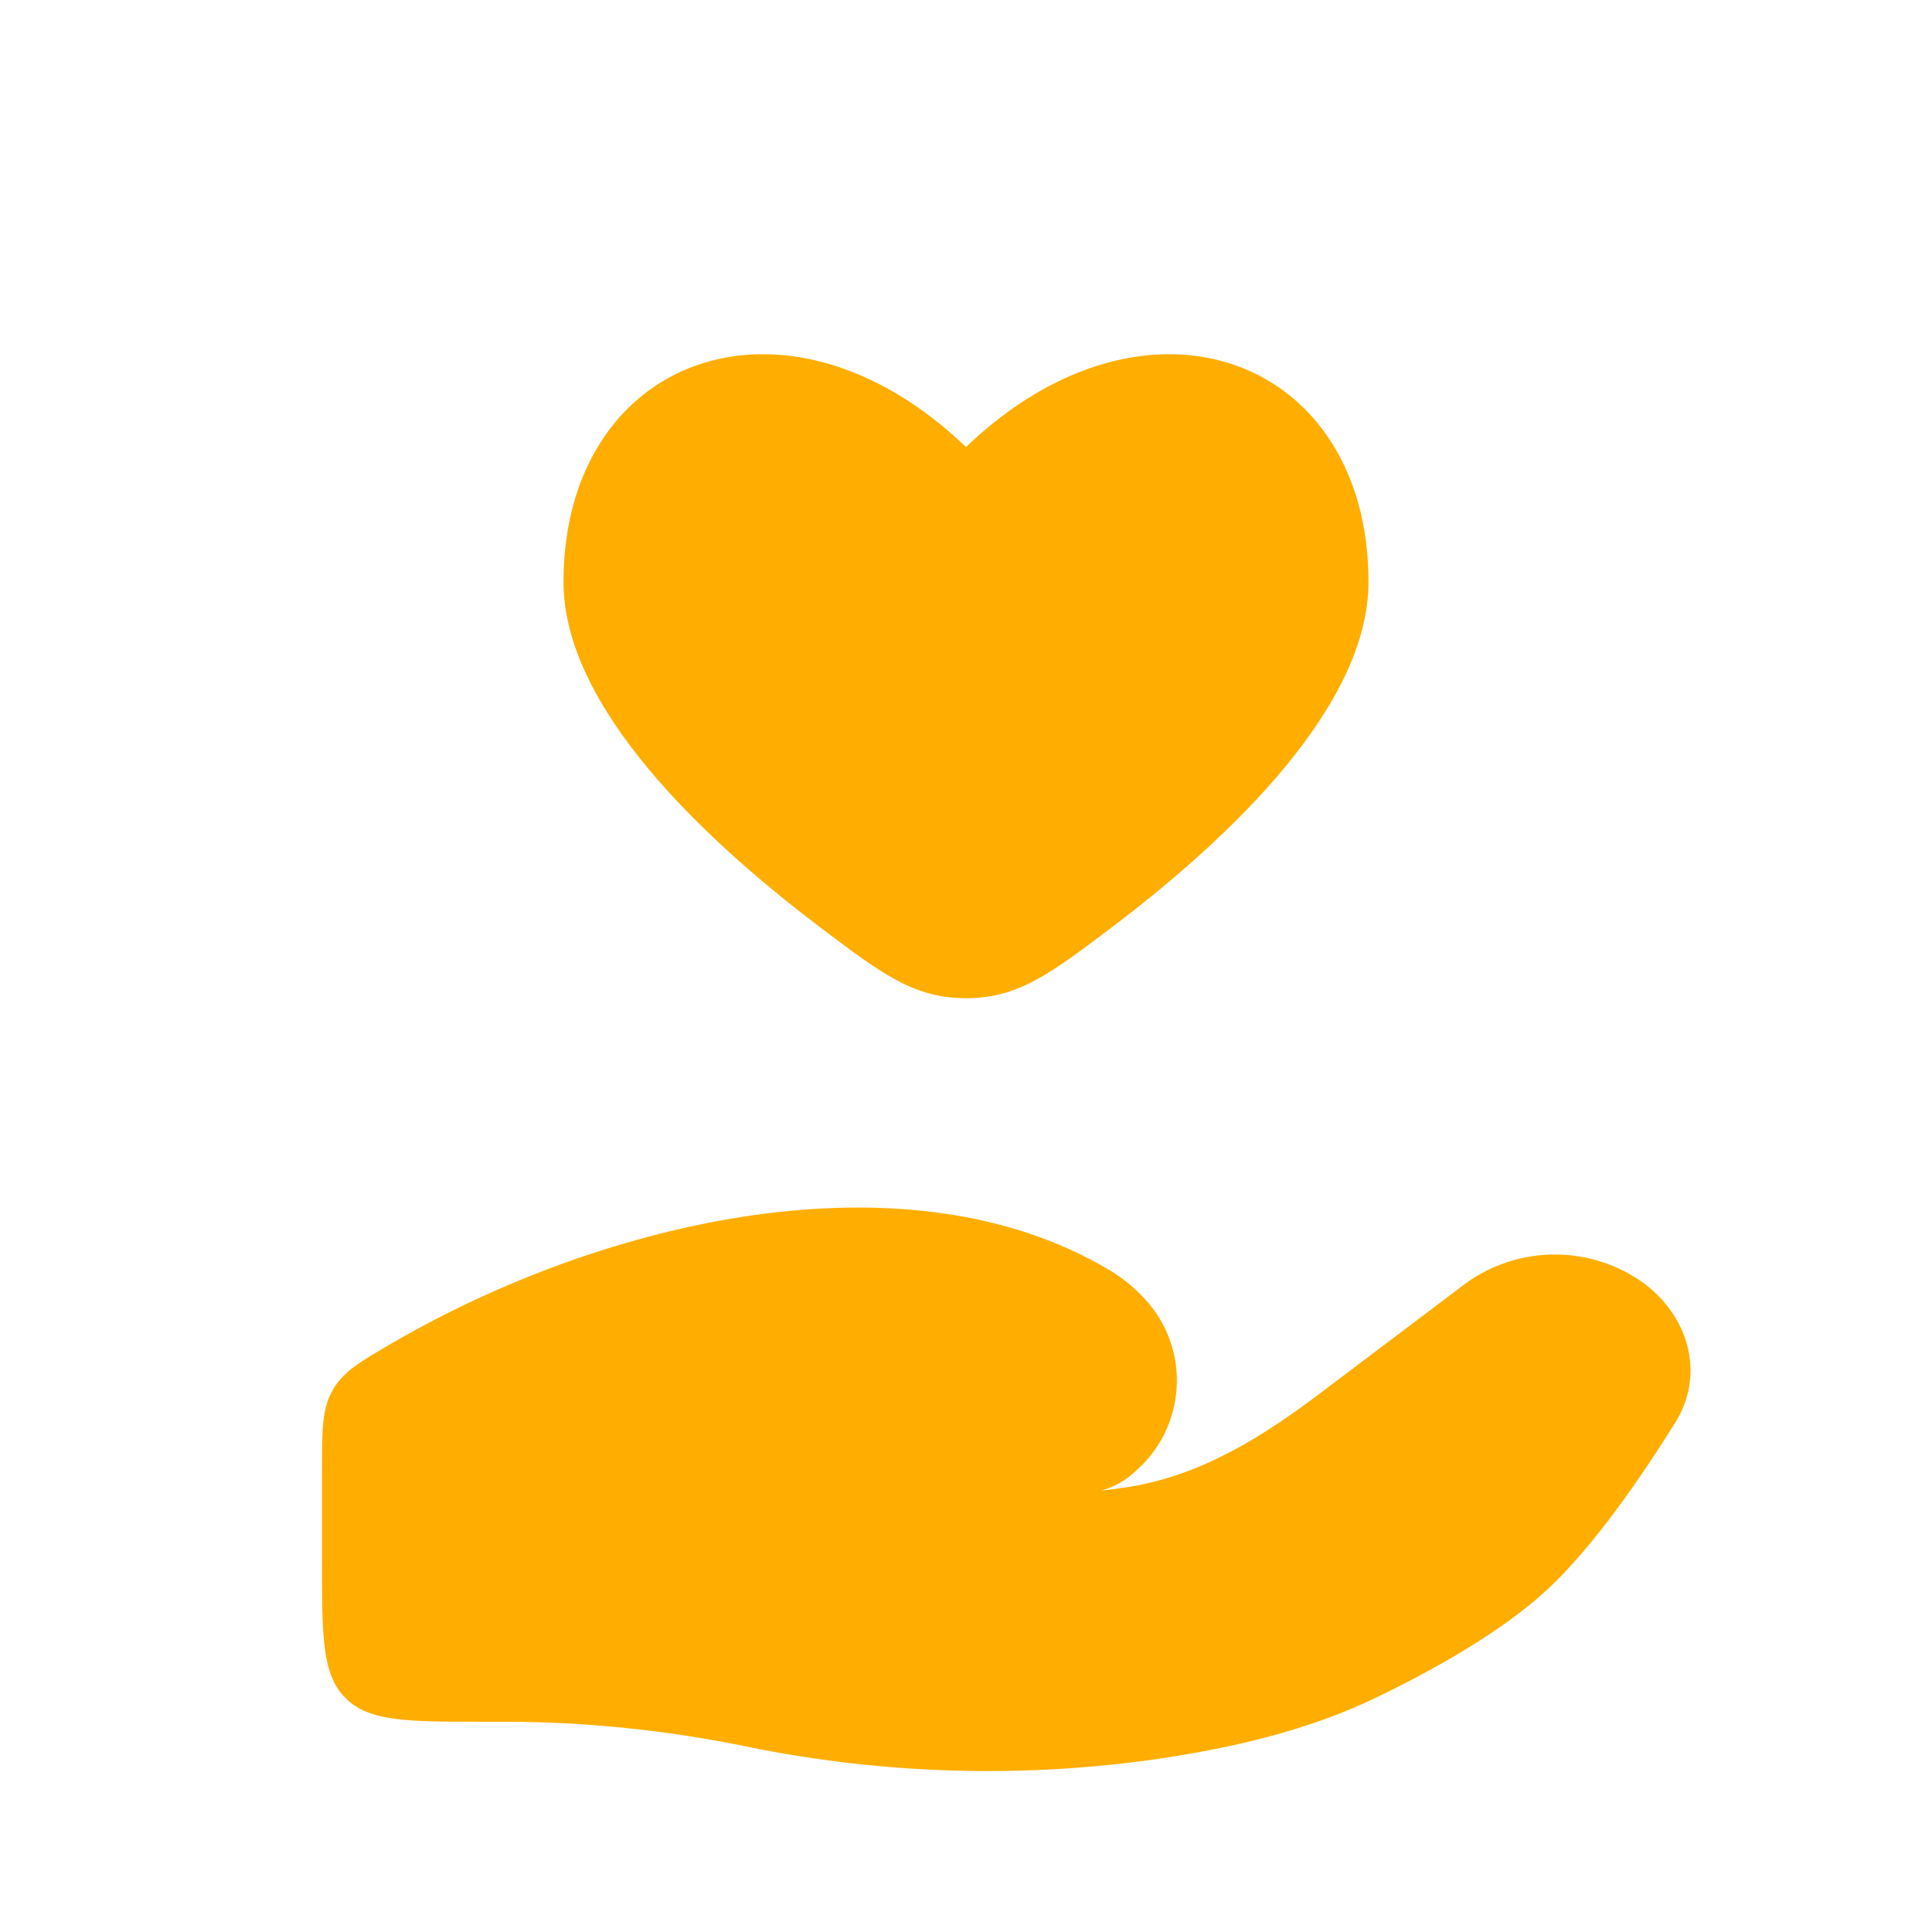 <svg width="72" height="72" viewBox="0 0 72 72" fill="none" xmlns="http://www.w3.org/2000/svg">
<path d="M21 21.69C21 26.331 26.178 31.224 30.45 34.47C32.847 36.288 34.044 37.2 36 37.2C37.956 37.2 39.153 36.288 41.55 34.47C45.822 31.221 51 26.328 51 21.69C51 13.32 42.75 10.191 36 16.659C29.25 10.191 21 13.32 21 21.69ZM18.78 64.164H18C15.171 64.164 13.758 64.164 12.879 63.285C12 62.412 12 60.996 12 58.167V54.831C12 53.277 12 52.5 12.399 51.804C12.798 51.108 13.401 50.76 14.607 50.058C22.545 45.441 33.816 42.843 41.337 47.328C41.843 47.63 42.293 47.998 42.687 48.432C43.091 48.873 43.402 49.391 43.602 49.954C43.802 50.518 43.887 51.116 43.851 51.713C43.816 52.31 43.661 52.894 43.397 53.43C43.132 53.966 42.762 54.443 42.309 54.834C41.948 55.176 41.508 55.424 41.028 55.554C41.388 55.512 41.733 55.465 42.063 55.413C44.796 54.978 47.091 53.514 49.191 51.927L54.615 47.832C55.583 47.129 56.749 46.751 57.945 46.751C59.141 46.751 60.307 47.129 61.275 47.832C62.994 49.131 63.522 51.27 62.433 53.016C61.164 55.05 59.376 57.651 57.66 59.241C55.944 60.831 53.382 62.253 51.294 63.261C48.978 64.38 46.422 65.022 43.821 65.445C38.547 66.297 33.051 66.165 27.831 65.091C24.853 64.478 21.82 64.165 18.78 64.164Z" fill="#FFAE00"/>
</svg>
